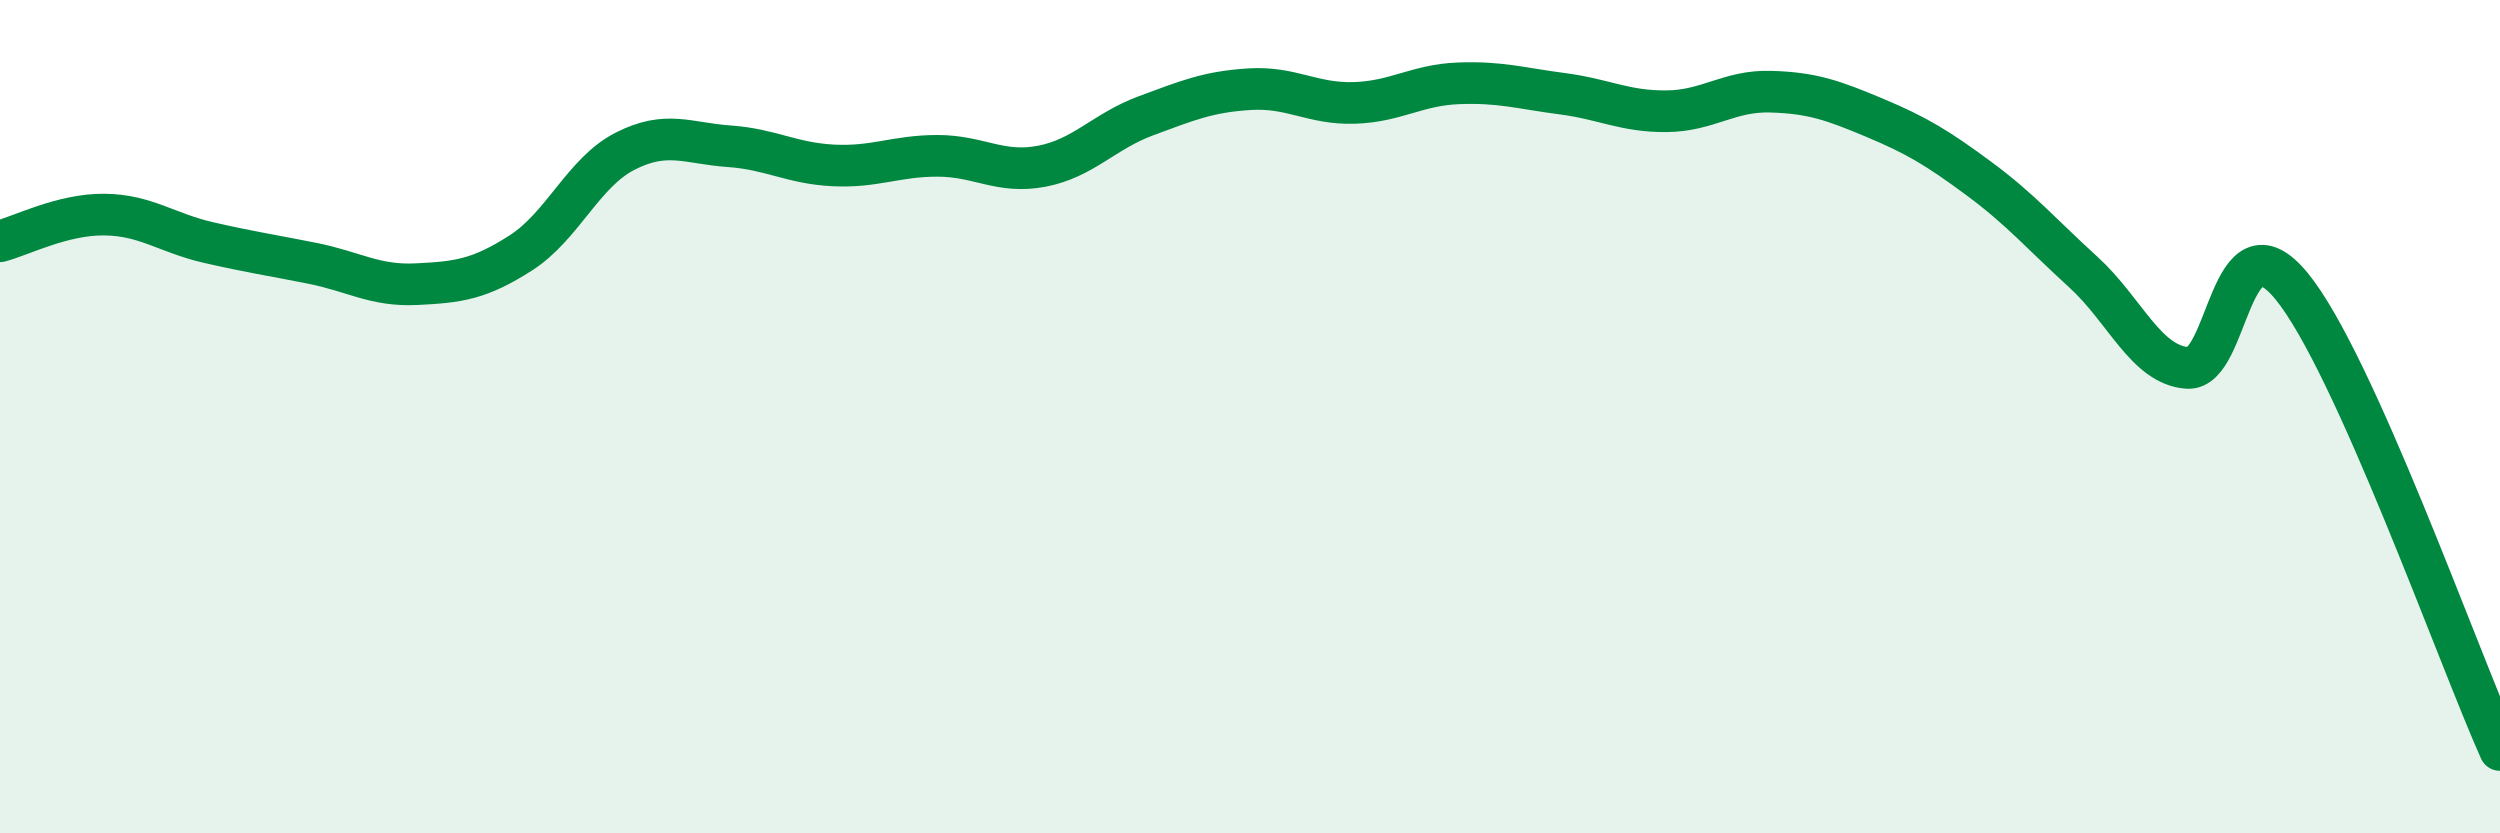 
    <svg width="60" height="20" viewBox="0 0 60 20" xmlns="http://www.w3.org/2000/svg">
      <path
        d="M 0,5.79 C 0.5,5.66 1.5,5.14 2.5,5.15 C 3.5,5.16 4,5.59 5,5.82 C 6,6.05 6.5,6.12 7.5,6.32 C 8.5,6.52 9,6.87 10,6.82 C 11,6.77 11.5,6.71 12.5,6.07 C 13.5,5.43 14,4.14 15,3.63 C 16,3.12 16.5,3.44 17.5,3.51 C 18.5,3.58 19,3.92 20,3.97 C 21,4.02 21.5,3.74 22.5,3.74 C 23.5,3.74 24,4.18 25,3.99 C 26,3.8 26.5,3.15 27.5,2.78 C 28.5,2.41 29,2.2 30,2.14 C 31,2.08 31.5,2.5 32.5,2.47 C 33.5,2.44 34,2.04 35,2 C 36,1.96 36.5,2.12 37.5,2.25 C 38.5,2.38 39,2.68 40,2.67 C 41,2.66 41.5,2.17 42.5,2.2 C 43.5,2.23 44,2.41 45,2.83 C 46,3.25 46.5,3.55 47.5,4.29 C 48.5,5.03 49,5.62 50,6.53 C 51,7.44 51.5,8.76 52.5,8.83 C 53.5,8.9 53.5,5.04 55,6.87 C 56.5,8.7 59,15.77 60,18L60 20L0 20Z"
        fill="#008740"
        opacity="0.1"
        stroke-linecap="round"
        stroke-linejoin="round"
      />
      <path
        d="M 0,5.79 C 0.5,5.66 1.5,5.14 2.5,5.15 C 3.5,5.16 4,5.59 5,5.82 C 6,6.05 6.5,6.12 7.5,6.32 C 8.5,6.52 9,6.87 10,6.82 C 11,6.77 11.5,6.71 12.5,6.07 C 13.5,5.43 14,4.14 15,3.63 C 16,3.12 16.5,3.44 17.5,3.51 C 18.5,3.58 19,3.92 20,3.97 C 21,4.02 21.5,3.74 22.5,3.74 C 23.5,3.74 24,4.18 25,3.99 C 26,3.8 26.5,3.15 27.5,2.78 C 28.5,2.41 29,2.2 30,2.14 C 31,2.08 31.5,2.5 32.5,2.47 C 33.5,2.44 34,2.04 35,2 C 36,1.96 36.5,2.12 37.5,2.25 C 38.5,2.38 39,2.68 40,2.67 C 41,2.66 41.5,2.17 42.5,2.2 C 43.5,2.23 44,2.41 45,2.83 C 46,3.25 46.5,3.55 47.5,4.29 C 48.5,5.03 49,5.62 50,6.53 C 51,7.44 51.5,8.76 52.5,8.83 C 53.5,8.9 53.5,5.04 55,6.87 C 56.5,8.7 59,15.77 60,18"
        stroke="#008740"
        stroke-width="1"
        fill="none"
        stroke-linecap="round"
        stroke-linejoin="round"
      />
    </svg>
  